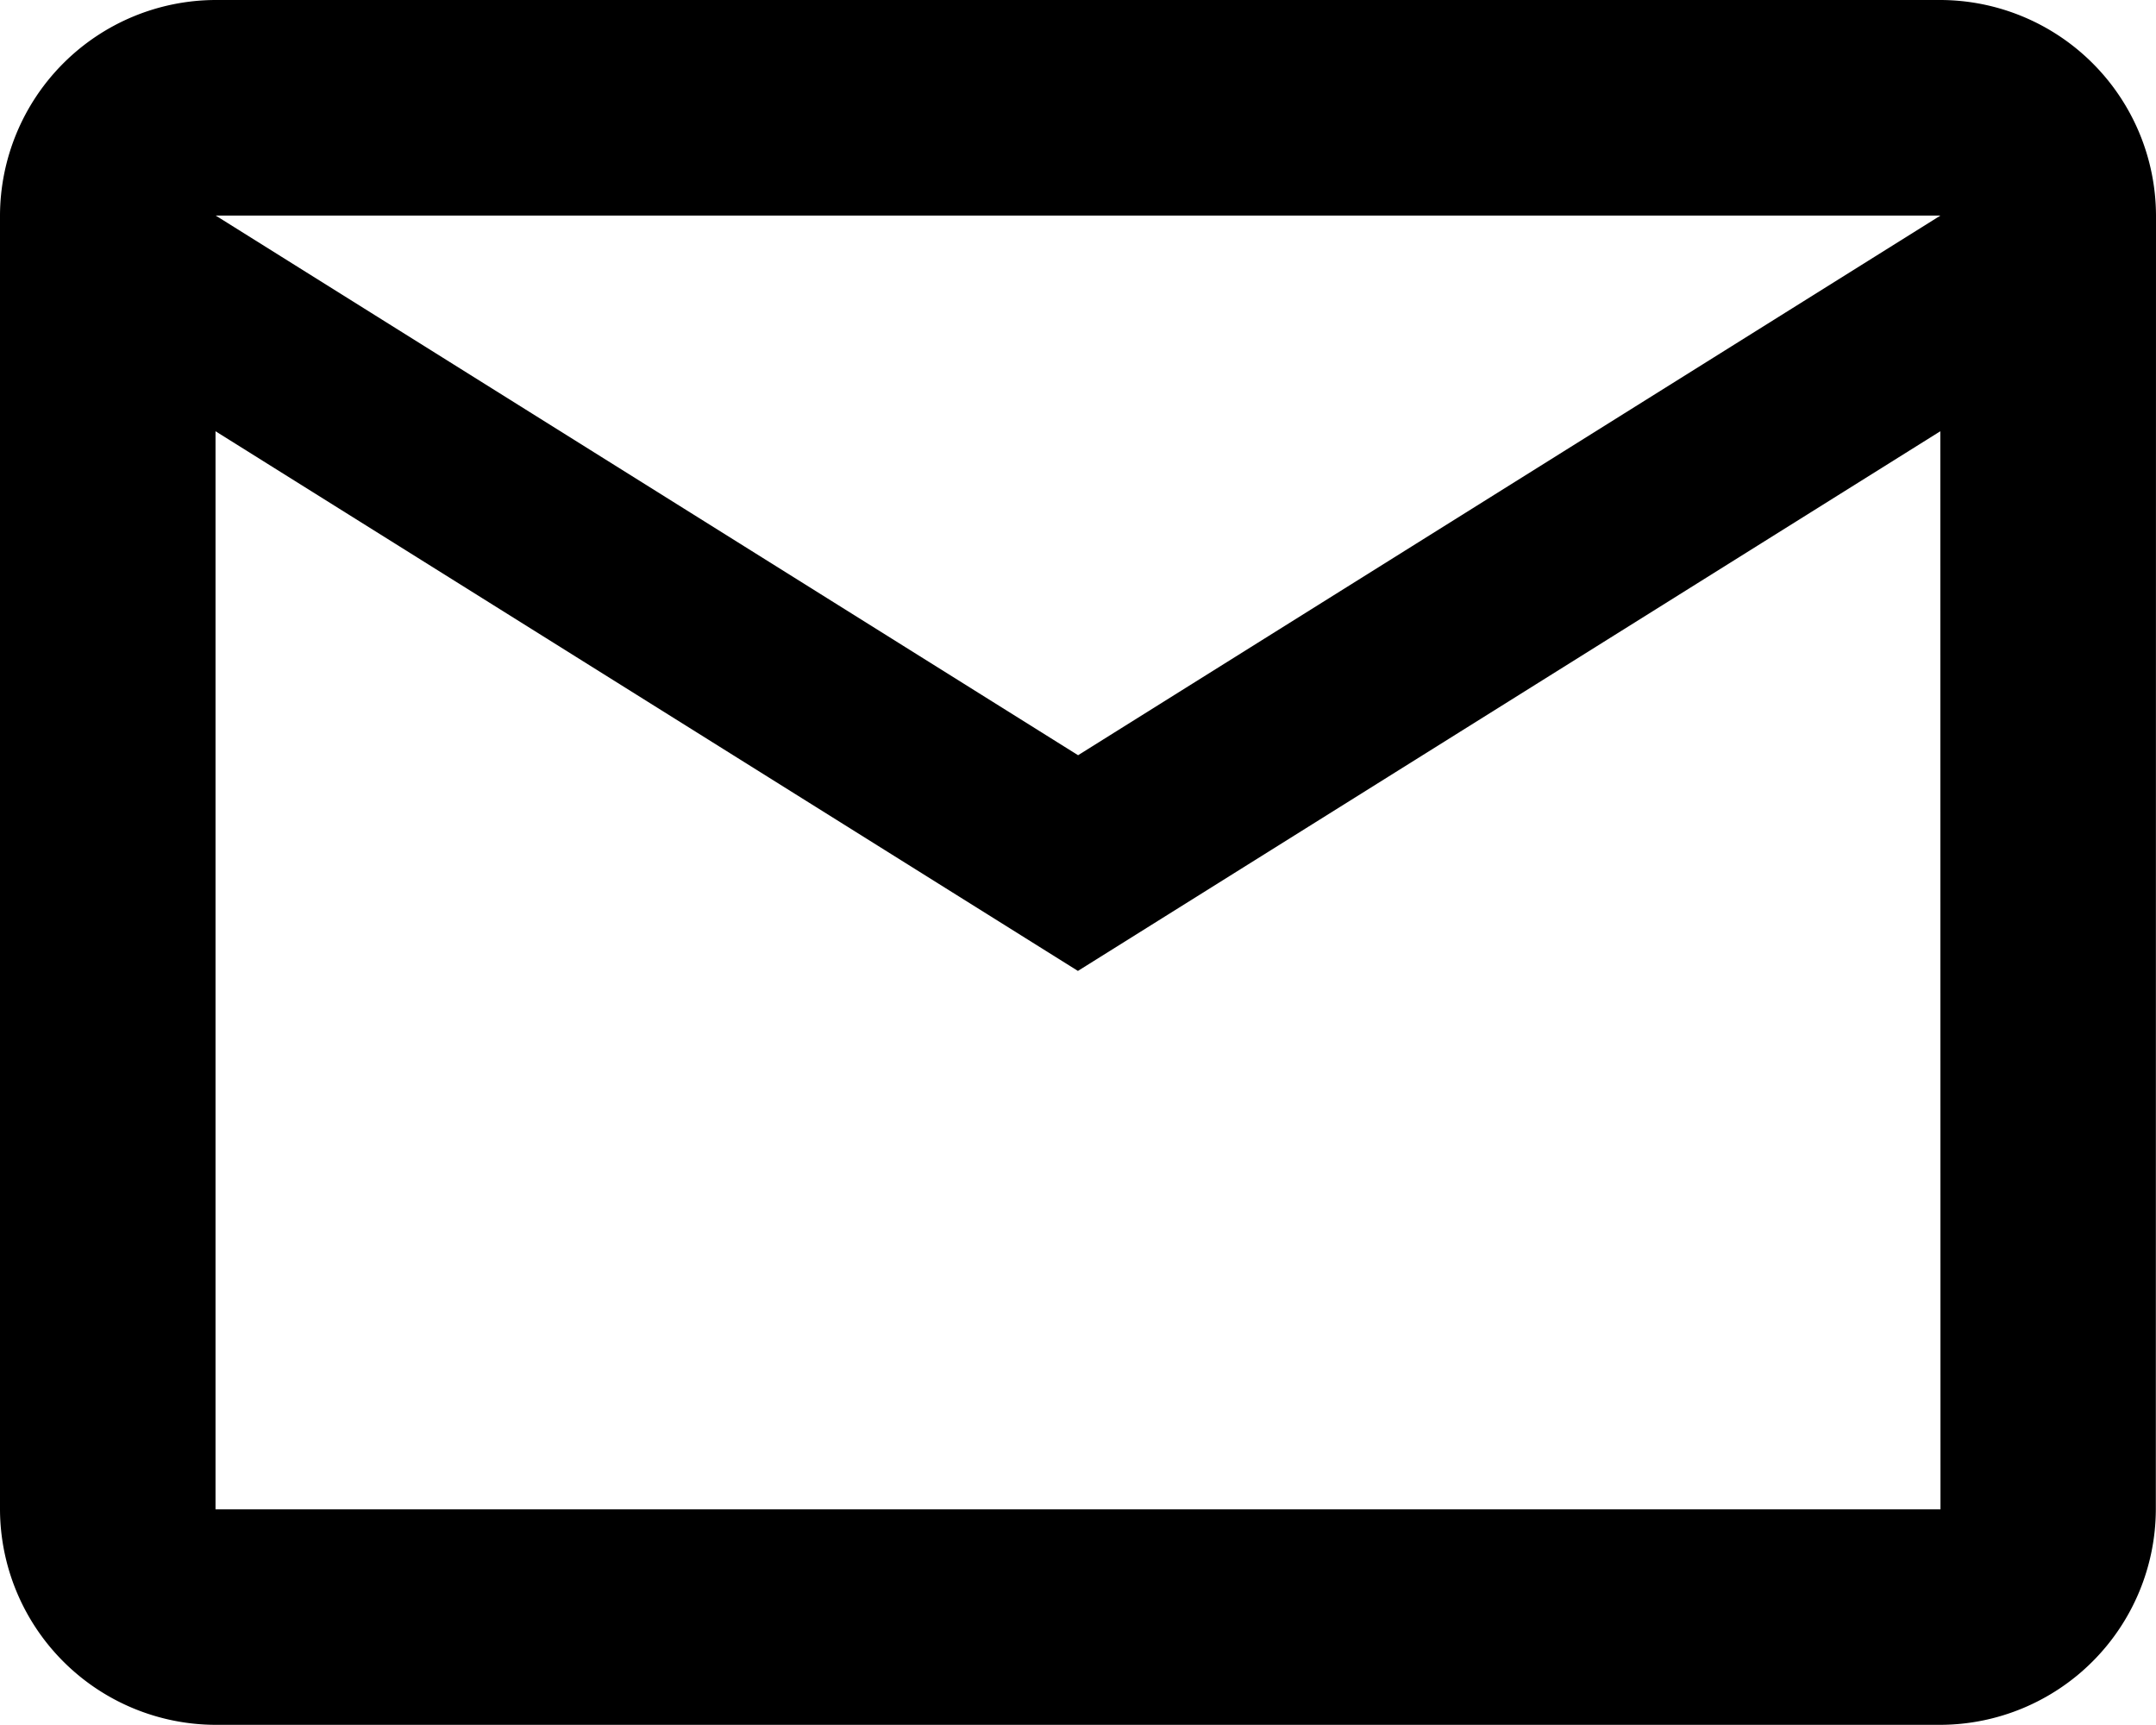 <svg xmlns="http://www.w3.org/2000/svg" width="13.185" height="10.548" viewBox="0 0 13.185 10.548">
    <path id="Path_565" data-name="Path 565" d="M15.185,5.318A1.322,1.322,0,0,0,13.866,4H3.318A1.322,1.322,0,0,0,2,5.318v7.911a1.322,1.322,0,0,0,1.318,1.318H13.866a1.322,1.322,0,0,0,1.318-1.318Zm-1.318,0-5.274,3.3-5.274-3.3Zm0,7.911H3.318V6.637l5.274,3.3,5.274-3.3Z" transform="translate(-2 -4)"/>
</svg>